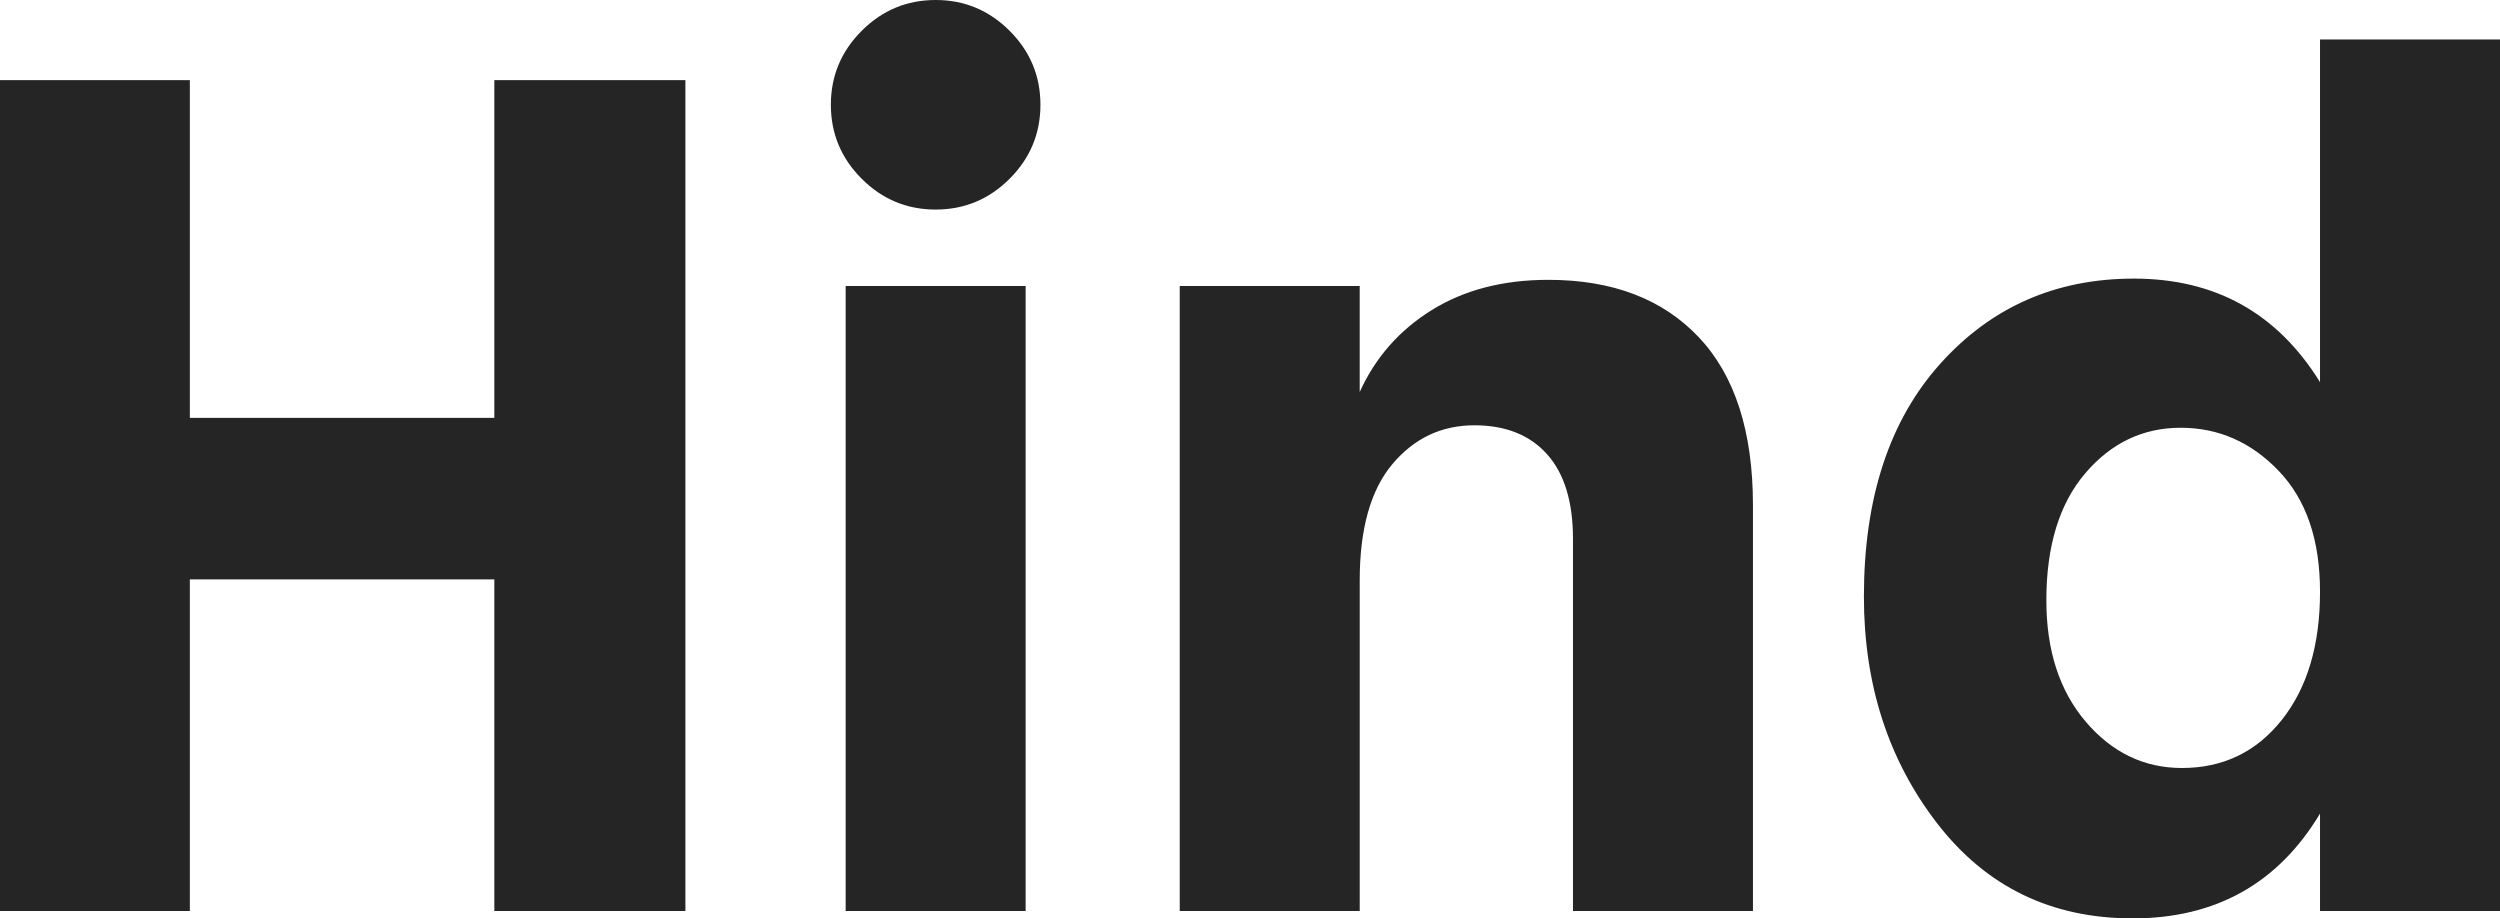 <?xml version="1.0" encoding="UTF-8" standalone="no"?>
<svg
   xmlns:dc="http://purl.org/dc/elements/1.1/"
   xmlns:cc="http://creativecommons.org/ns#"
   xmlns:rdf="http://www.w3.org/1999/02/22-rdf-syntax-ns#"
   xmlns:svg="http://www.w3.org/2000/svg"
   xmlns="http://www.w3.org/2000/svg"
   id="svg4"
   version="1.1"
   viewBox="0 0 146.016 53.64"
   height="53.64"
   width="146.016">
  <defs
     id="defs8" />
  <path
     style="fill:#252525"
     id="path2"
     d="M 11.088,53.208 V 33.84 h 17.784 v 19.368 h 11.16 V 4.68 H 28.872 V 24.408 H 11.088 V 4.68 H 0 V 53.208 Z M 54.648,12.24 c 1.68,0 3.12,-0.6 4.32,-1.8 1.2,-1.2 1.8,-2.64 1.8,-4.32 0,-1.68 -0.6,-3.12 -1.8,-4.32 -1.2,-1.2 -2.64,-1.8 -4.32,-1.8 -1.68,0 -3.12,0.6 -4.32,1.8 -1.2,1.2 -1.8,2.64 -1.8,4.32 0,1.68 0.6,3.12 1.8,4.32 1.2,1.2 2.64,1.8 4.32,1.8 z m 5.256,40.968 V 16.704 H 49.392 v 36.504 z m 19.512,0 V 33.912 c 0,-3.024 0.636,-5.292 1.908,-6.804 1.272,-1.512 2.868,-2.268 4.788,-2.268 1.824,0 3.24,0.564 4.248,1.692 1.008,1.128 1.512,2.772 1.512,4.932 v 0 21.744 h 10.512 V 29.52 c 0,-4.32 -1.056,-7.596 -3.168,-9.828 -2.112,-2.232 -5.04,-3.348 -8.784,-3.348 -2.64,0 -4.908,0.588 -6.804,1.764 -1.896,1.176 -3.3,2.772 -4.212,4.788 v 0 -6.192 H 68.904 v 36.504 z m 45.144,0.432 c 4.848,0 8.496,-2.04 10.944,-6.12 v 0 5.688 h 10.512 V 2.304 H 135.504 V 22.32 c -2.496,-4.032 -6.12,-6.048 -10.872,-6.048 -4.56,0 -8.328,1.656 -11.304,4.968 -2.976,3.312 -4.464,7.848 -4.464,13.608 0,5.136 1.428,9.552 4.284,13.248 2.856,3.696 6.66,5.544 11.412,5.544 z m 2.88,-8.784 c -2.208,0 -4.08,-0.9 -5.616,-2.7 -1.536,-1.8 -2.304,-4.164 -2.304,-7.092 0,-3.168 0.756,-5.64 2.268,-7.416 1.512,-1.776 3.372,-2.664 5.58,-2.664 2.208,0 4.116,0.84 5.724,2.52 1.608,1.68 2.412,4.032 2.412,7.056 0,3.12 -0.744,5.616 -2.232,7.488 -1.488,1.872 -3.432,2.808 -5.832,2.808 z" />
</svg>
